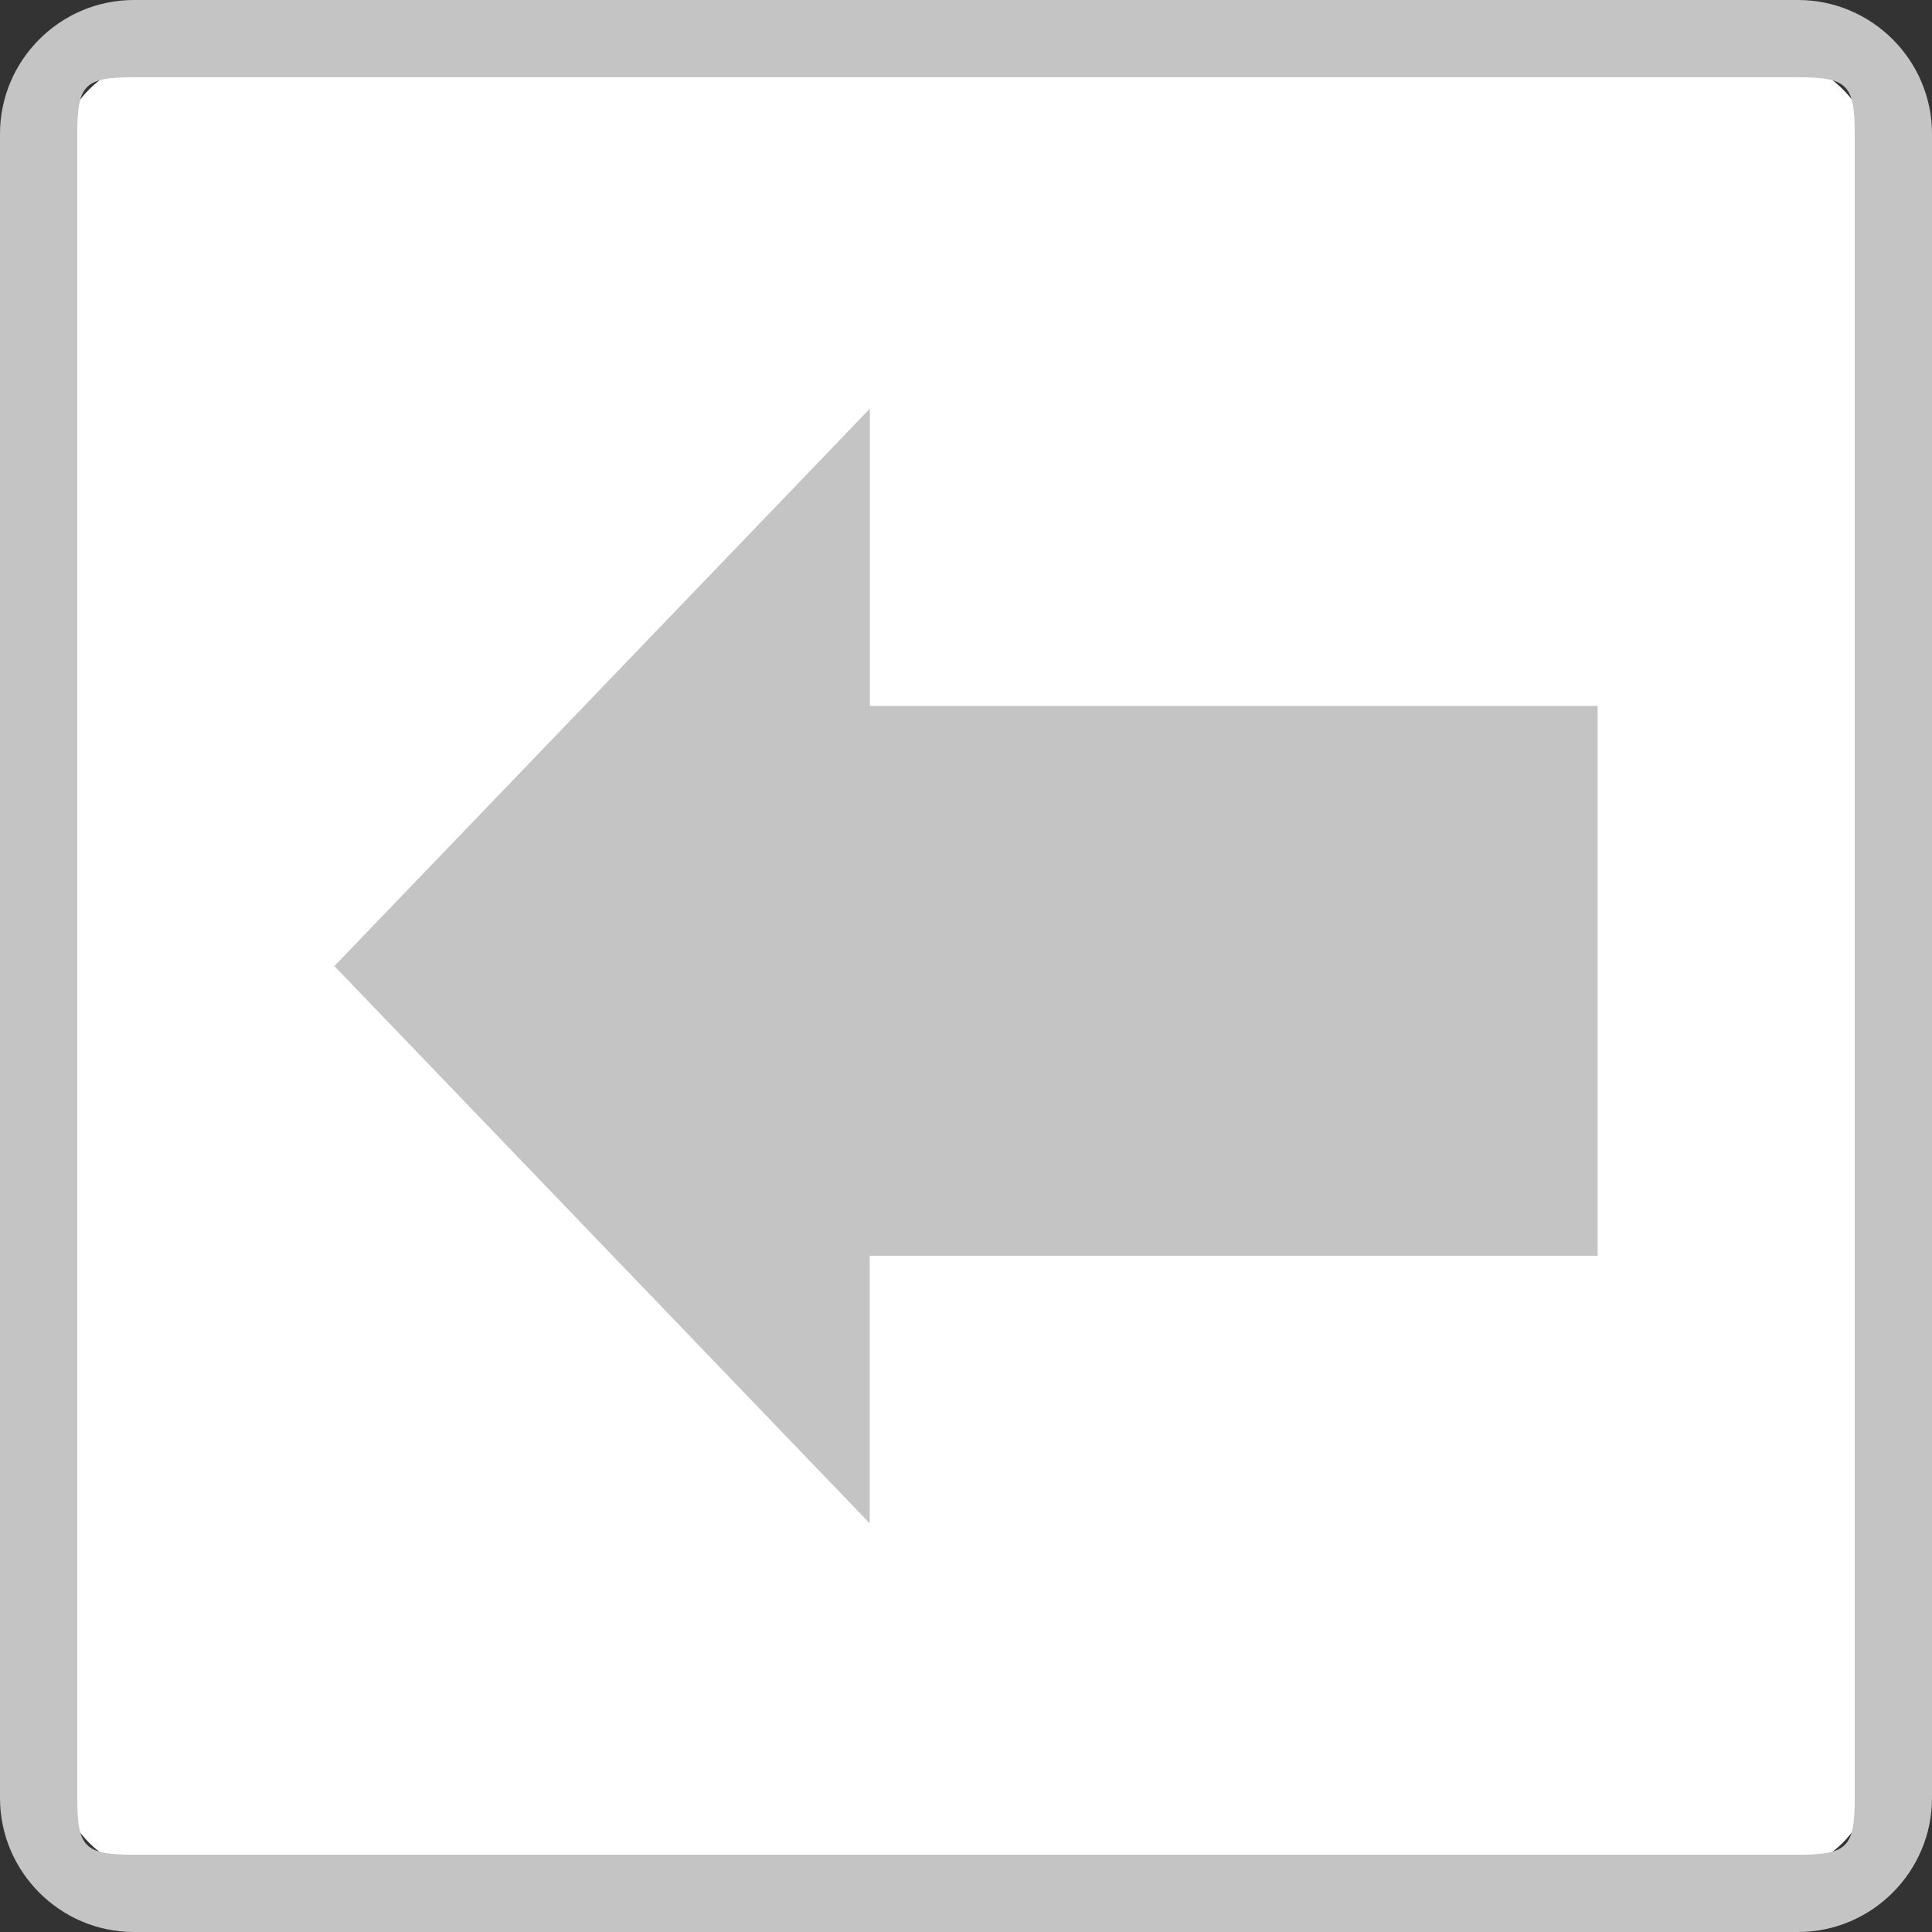 <?xml version="1.0" encoding="utf-8"?>
<!-- Generator: Adobe Illustrator 16.2.1, SVG Export Plug-In . SVG Version: 6.00 Build 0)  -->
<!DOCTYPE svg PUBLIC "-//W3C//DTD SVG 1.1//EN" "http://www.w3.org/Graphics/SVG/1.1/DTD/svg11.dtd">
<svg version="1.1" id="レイヤー_1" xmlns="http://www.w3.org/2000/svg" xmlns:xlink="http://www.w3.org/1999/xlink" x="0px"
	 y="0px" width="26px" height="26px" viewBox="0 0 26 26" enable-background="new 0 0 26 26" xml:space="preserve">
<rect x="0" y="0" width="26" height="26" fill="#333333" stroke="none"/>
<g>
	<path fill="#FFFFFF" d="M25.229,23.759c0,0.812-0.658,1.472-1.471,1.472H2.241c-0.812,0-1.47-0.656-1.47-1.472V2.241
		c0-0.812,0.658-1.47,1.47-1.47h21.518c0.812,0,1.472,0.658,1.472,1.47v21.518H25.229z"/>
	<path fill="#C4C4C4" d="M24.198,1.04c0.661,0,0.762,0.099,0.762,0.761v22.397c0,0.663-0.101,0.762-0.762,0.762H1.801
		c-0.662,0-0.761-0.099-0.761-0.762V1.801c0-0.663,0.099-0.761,0.761-0.761H23.92 M24.198,0H1.801C0.81,0,0,0.81,0,1.801v22.397
		C0,25.189,0.81,26,1.801,26h22.397C25.189,26,26,25.189,26,24.198V1.801C26,0.81,25.189,0,24.198,0L24.198,0z"/>
</g>
<path fill="#FFFFFF" d="M21.5,12.2v-2h-9.794V6.5L4.5,14.001l7.204,7.499v-3.301H21.5v-2V12.2L21.5,12.2z"/>
<path fill="#C4C4C4" d="M21.5,9.5h-9.794v-4L4.5,13.001l7.204,7.499v-3.601H21.5V9.5z"/>
</svg>

